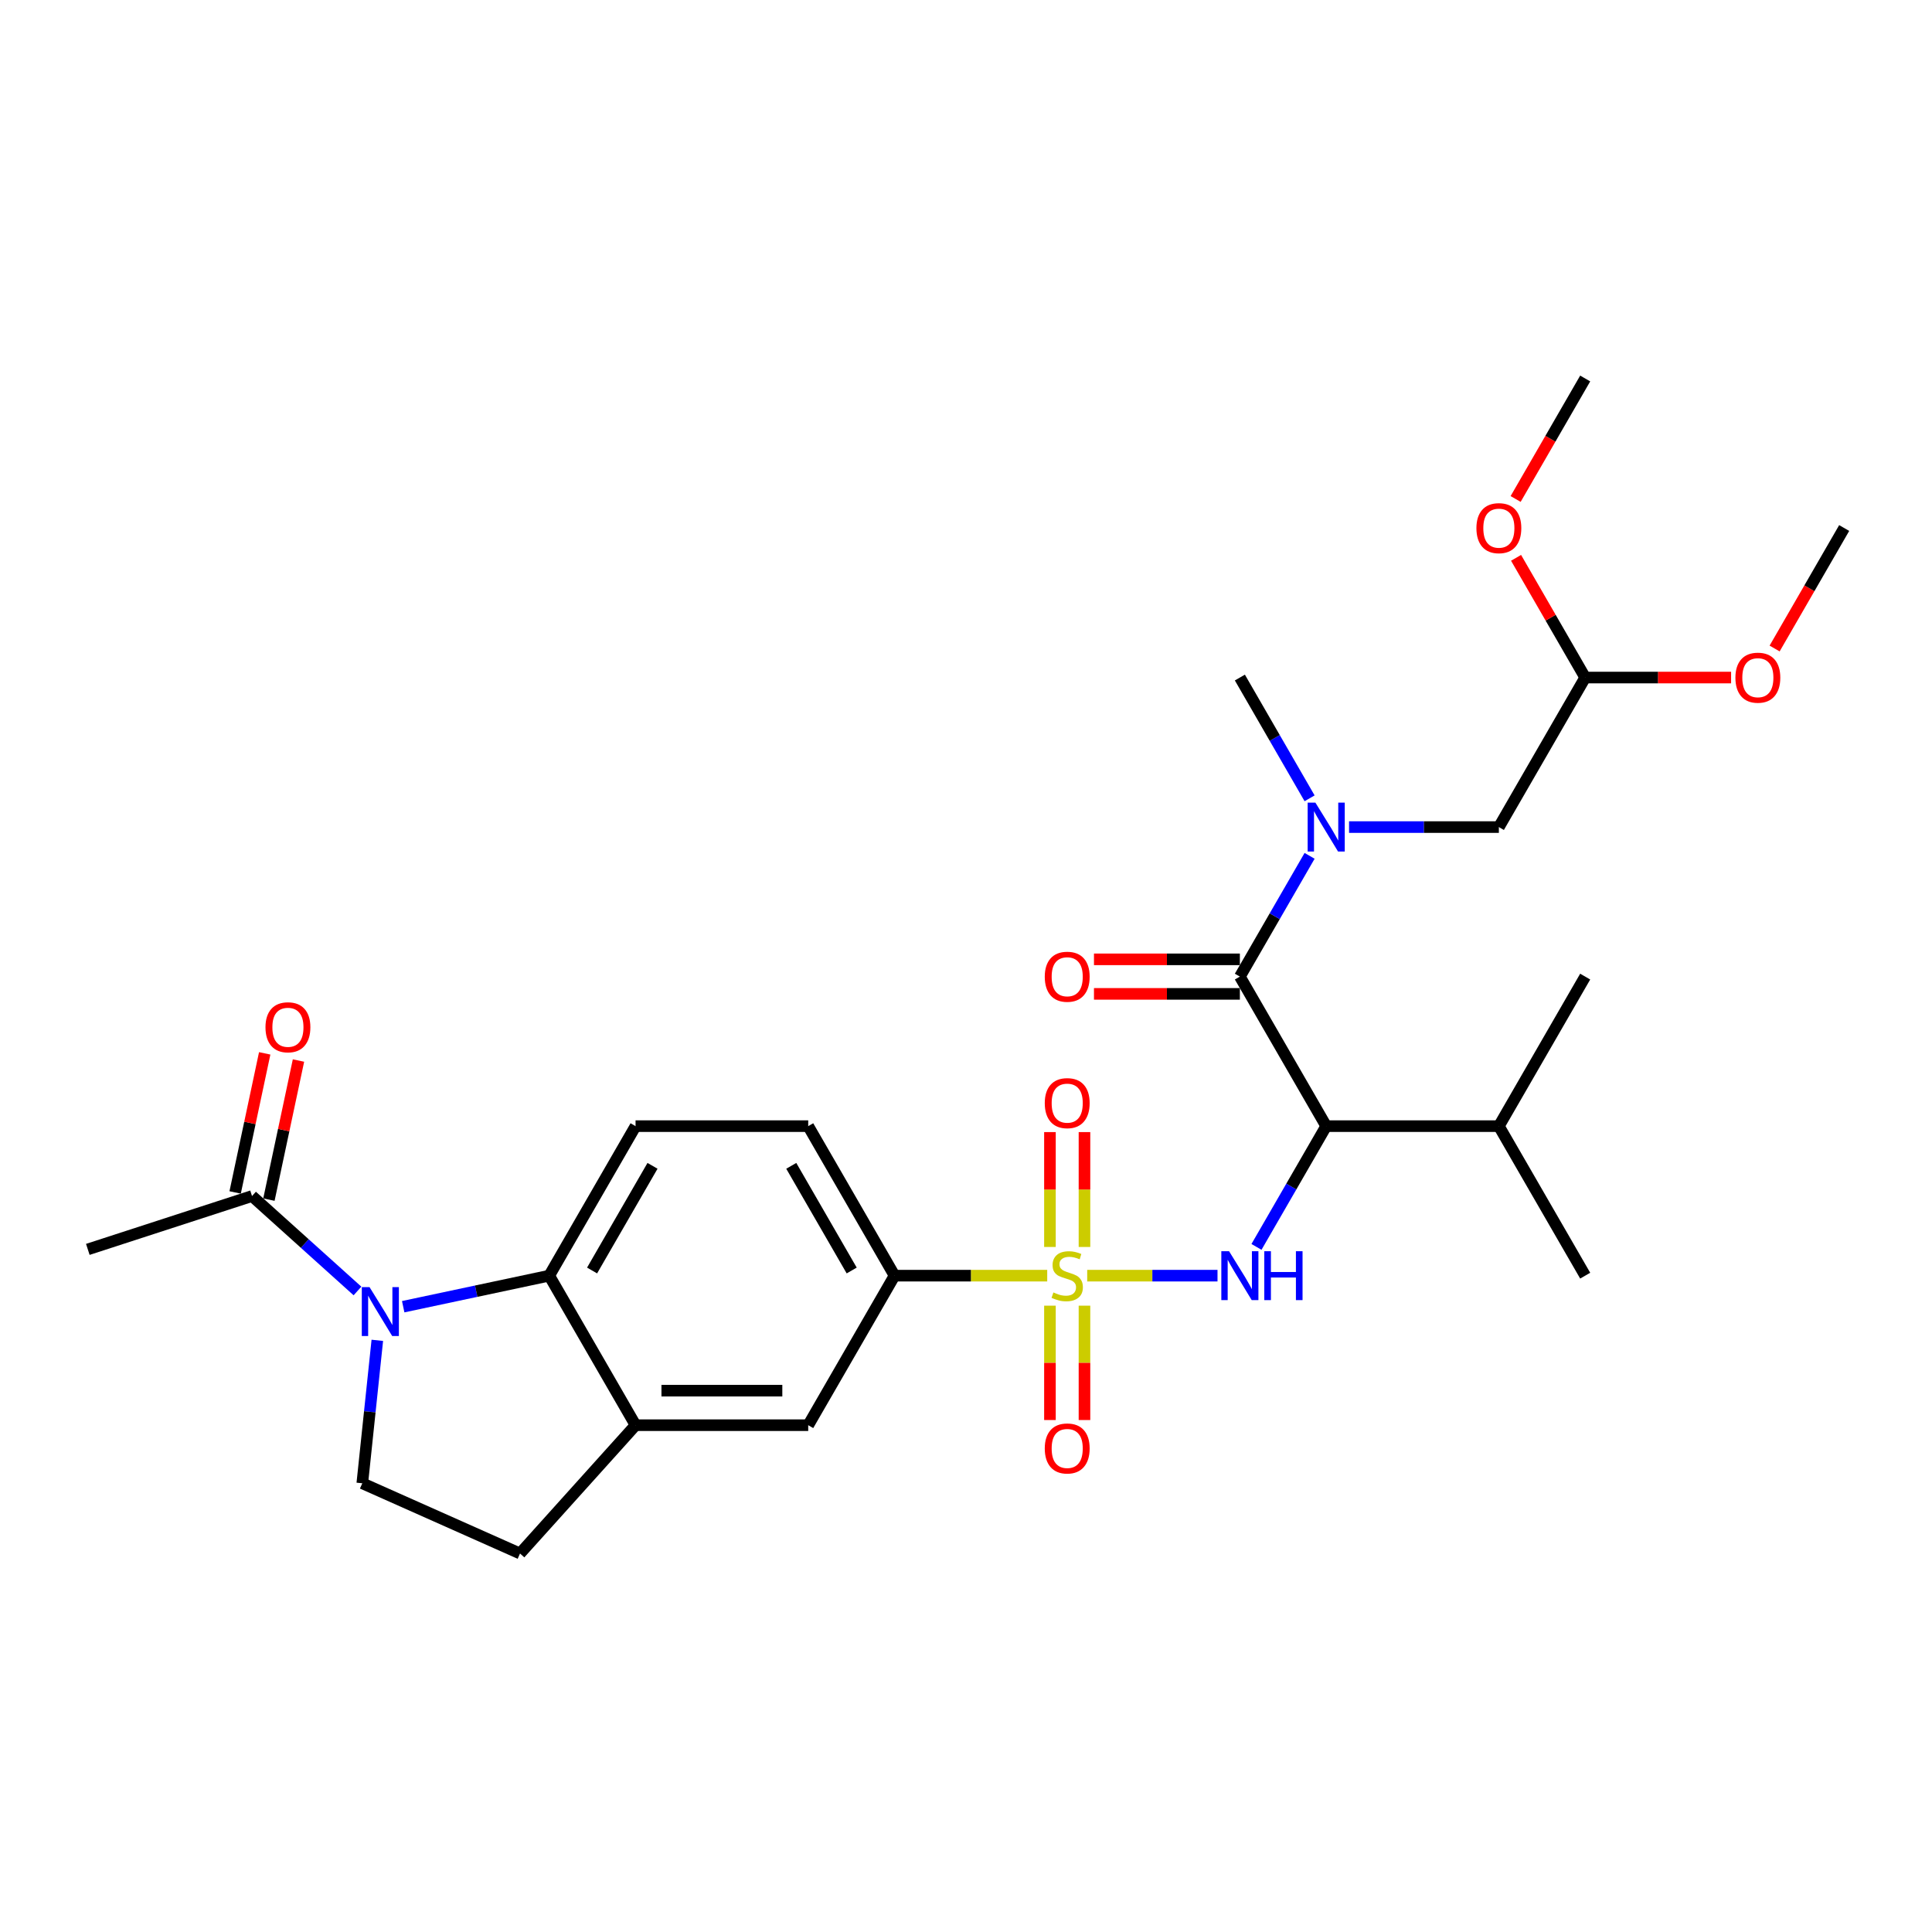 <?xml version='1.0' encoding='iso-8859-1'?>
<svg version='1.1' baseProfile='full'
              xmlns='http://www.w3.org/2000/svg'
                      xmlns:rdkit='http://www.rdkit.org/xml'
                      xmlns:xlink='http://www.w3.org/1999/xlink'
                  xml:space='preserve'
width='1000px' height='1000px' viewBox='0 0 1000 1000'>
<!-- END OF HEADER -->
<rect style='opacity:1.0;fill:#FFFFFF;stroke:none' width='1000' height='1000' x='0' y='0'> </rect>
<path class='bond-1' d='M 562.735,660.282 L 596.458,660.282' style='fill:none;fill-rule:evenodd;stroke:#CCCC00;stroke-width:6px;stroke-linecap:butt;stroke-linejoin:miter;stroke-opacity:1' />
<path class='bond-1' d='M 596.458,660.282 L 630.181,660.282' style='fill:none;fill-rule:evenodd;stroke:#0000FF;stroke-width:6px;stroke-linecap:butt;stroke-linejoin:miter;stroke-opacity:1' />
<path class='bond-5' d='M 542.037,660.282 L 502.527,660.282' style='fill:none;fill-rule:evenodd;stroke:#CCCC00;stroke-width:6px;stroke-linecap:butt;stroke-linejoin:miter;stroke-opacity:1' />
<path class='bond-5' d='M 502.527,660.282 L 463.017,660.282' style='fill:none;fill-rule:evenodd;stroke:#000000;stroke-width:6px;stroke-linecap:butt;stroke-linejoin:miter;stroke-opacity:1' />
<path class='bond-11' d='M 543.449,675.815 L 543.449,705.411' style='fill:none;fill-rule:evenodd;stroke:#CCCC00;stroke-width:6px;stroke-linecap:butt;stroke-linejoin:miter;stroke-opacity:1' />
<path class='bond-11' d='M 543.449,705.411 L 543.449,735.007' style='fill:none;fill-rule:evenodd;stroke:#FF0000;stroke-width:6px;stroke-linecap:butt;stroke-linejoin:miter;stroke-opacity:1' />
<path class='bond-11' d='M 561.323,675.815 L 561.323,705.411' style='fill:none;fill-rule:evenodd;stroke:#CCCC00;stroke-width:6px;stroke-linecap:butt;stroke-linejoin:miter;stroke-opacity:1' />
<path class='bond-11' d='M 561.323,705.411 L 561.323,735.007' style='fill:none;fill-rule:evenodd;stroke:#FF0000;stroke-width:6px;stroke-linecap:butt;stroke-linejoin:miter;stroke-opacity:1' />
<path class='bond-12' d='M 561.323,645.429 L 561.323,615.698' style='fill:none;fill-rule:evenodd;stroke:#CCCC00;stroke-width:6px;stroke-linecap:butt;stroke-linejoin:miter;stroke-opacity:1' />
<path class='bond-12' d='M 561.323,615.698 L 561.323,585.967' style='fill:none;fill-rule:evenodd;stroke:#FF0000;stroke-width:6px;stroke-linecap:butt;stroke-linejoin:miter;stroke-opacity:1' />
<path class='bond-12' d='M 543.449,645.429 L 543.449,615.698' style='fill:none;fill-rule:evenodd;stroke:#CCCC00;stroke-width:6px;stroke-linecap:butt;stroke-linejoin:miter;stroke-opacity:1' />
<path class='bond-12' d='M 543.449,615.698 L 543.449,585.967' style='fill:none;fill-rule:evenodd;stroke:#FF0000;stroke-width:6px;stroke-linecap:butt;stroke-linejoin:miter;stroke-opacity:1' />
<path class='bond-0' d='M 208.696,676.348 L 246.488,668.315' style='fill:none;fill-rule:evenodd;stroke:#0000FF;stroke-width:6px;stroke-linecap:butt;stroke-linejoin:miter;stroke-opacity:1' />
<path class='bond-0' d='M 246.488,668.315 L 284.279,660.282' style='fill:none;fill-rule:evenodd;stroke:#000000;stroke-width:6px;stroke-linecap:butt;stroke-linejoin:miter;stroke-opacity:1' />
<path class='bond-8' d='M 185.031,668.209 L 157.74,643.636' style='fill:none;fill-rule:evenodd;stroke:#0000FF;stroke-width:6px;stroke-linecap:butt;stroke-linejoin:miter;stroke-opacity:1' />
<path class='bond-8' d='M 157.74,643.636 L 130.449,619.064' style='fill:none;fill-rule:evenodd;stroke:#000000;stroke-width:6px;stroke-linecap:butt;stroke-linejoin:miter;stroke-opacity:1' />
<path class='bond-30' d='M 195.298,693.752 L 191.41,730.747' style='fill:none;fill-rule:evenodd;stroke:#0000FF;stroke-width:6px;stroke-linecap:butt;stroke-linejoin:miter;stroke-opacity:1' />
<path class='bond-30' d='M 191.41,730.747 L 187.522,767.742' style='fill:none;fill-rule:evenodd;stroke:#000000;stroke-width:6px;stroke-linecap:butt;stroke-linejoin:miter;stroke-opacity:1' />
<path class='bond-2' d='M 650.351,645.393 L 668.395,614.14' style='fill:none;fill-rule:evenodd;stroke:#0000FF;stroke-width:6px;stroke-linecap:butt;stroke-linejoin:miter;stroke-opacity:1' />
<path class='bond-2' d='M 668.395,614.14 L 686.439,582.887' style='fill:none;fill-rule:evenodd;stroke:#000000;stroke-width:6px;stroke-linecap:butt;stroke-linejoin:miter;stroke-opacity:1' />
<path class='bond-3' d='M 686.439,582.887 L 641.755,505.491' style='fill:none;fill-rule:evenodd;stroke:#000000;stroke-width:6px;stroke-linecap:butt;stroke-linejoin:miter;stroke-opacity:1' />
<path class='bond-19' d='M 686.439,582.887 L 775.808,582.887' style='fill:none;fill-rule:evenodd;stroke:#000000;stroke-width:6px;stroke-linecap:butt;stroke-linejoin:miter;stroke-opacity:1' />
<path class='bond-6' d='M 641.755,505.491 L 659.799,474.237' style='fill:none;fill-rule:evenodd;stroke:#000000;stroke-width:6px;stroke-linecap:butt;stroke-linejoin:miter;stroke-opacity:1' />
<path class='bond-6' d='M 659.799,474.237 L 677.843,442.984' style='fill:none;fill-rule:evenodd;stroke:#0000FF;stroke-width:6px;stroke-linecap:butt;stroke-linejoin:miter;stroke-opacity:1' />
<path class='bond-14' d='M 641.755,496.554 L 603.996,496.554' style='fill:none;fill-rule:evenodd;stroke:#000000;stroke-width:6px;stroke-linecap:butt;stroke-linejoin:miter;stroke-opacity:1' />
<path class='bond-14' d='M 603.996,496.554 L 566.238,496.554' style='fill:none;fill-rule:evenodd;stroke:#FF0000;stroke-width:6px;stroke-linecap:butt;stroke-linejoin:miter;stroke-opacity:1' />
<path class='bond-14' d='M 641.755,514.428 L 603.996,514.428' style='fill:none;fill-rule:evenodd;stroke:#000000;stroke-width:6px;stroke-linecap:butt;stroke-linejoin:miter;stroke-opacity:1' />
<path class='bond-14' d='M 603.996,514.428 L 566.238,514.428' style='fill:none;fill-rule:evenodd;stroke:#FF0000;stroke-width:6px;stroke-linecap:butt;stroke-linejoin:miter;stroke-opacity:1' />
<path class='bond-4' d='M 284.279,660.282 L 328.964,582.887' style='fill:none;fill-rule:evenodd;stroke:#000000;stroke-width:6px;stroke-linecap:butt;stroke-linejoin:miter;stroke-opacity:1' />
<path class='bond-4' d='M 306.461,657.61 L 337.74,603.433' style='fill:none;fill-rule:evenodd;stroke:#000000;stroke-width:6px;stroke-linecap:butt;stroke-linejoin:miter;stroke-opacity:1' />
<path class='bond-29' d='M 284.279,660.282 L 328.964,737.678' style='fill:none;fill-rule:evenodd;stroke:#000000;stroke-width:6px;stroke-linecap:butt;stroke-linejoin:miter;stroke-opacity:1' />
<path class='bond-10' d='M 463.017,660.282 L 418.332,737.678' style='fill:none;fill-rule:evenodd;stroke:#000000;stroke-width:6px;stroke-linecap:butt;stroke-linejoin:miter;stroke-opacity:1' />
<path class='bond-17' d='M 463.017,660.282 L 418.332,582.887' style='fill:none;fill-rule:evenodd;stroke:#000000;stroke-width:6px;stroke-linecap:butt;stroke-linejoin:miter;stroke-opacity:1' />
<path class='bond-17' d='M 440.835,657.61 L 409.556,603.433' style='fill:none;fill-rule:evenodd;stroke:#000000;stroke-width:6px;stroke-linecap:butt;stroke-linejoin:miter;stroke-opacity:1' />
<path class='bond-15' d='M 698.271,428.095 L 737.04,428.095' style='fill:none;fill-rule:evenodd;stroke:#0000FF;stroke-width:6px;stroke-linecap:butt;stroke-linejoin:miter;stroke-opacity:1' />
<path class='bond-15' d='M 737.04,428.095 L 775.808,428.095' style='fill:none;fill-rule:evenodd;stroke:#000000;stroke-width:6px;stroke-linecap:butt;stroke-linejoin:miter;stroke-opacity:1' />
<path class='bond-23' d='M 677.843,413.206 L 659.799,381.953' style='fill:none;fill-rule:evenodd;stroke:#0000FF;stroke-width:6px;stroke-linecap:butt;stroke-linejoin:miter;stroke-opacity:1' />
<path class='bond-23' d='M 659.799,381.953 L 641.755,350.699' style='fill:none;fill-rule:evenodd;stroke:#000000;stroke-width:6px;stroke-linecap:butt;stroke-linejoin:miter;stroke-opacity:1' />
<path class='bond-7' d='M 328.964,737.678 L 418.332,737.678' style='fill:none;fill-rule:evenodd;stroke:#000000;stroke-width:6px;stroke-linecap:butt;stroke-linejoin:miter;stroke-opacity:1' />
<path class='bond-7' d='M 342.369,719.804 L 404.927,719.804' style='fill:none;fill-rule:evenodd;stroke:#000000;stroke-width:6px;stroke-linecap:butt;stroke-linejoin:miter;stroke-opacity:1' />
<path class='bond-16' d='M 328.964,737.678 L 269.164,804.092' style='fill:none;fill-rule:evenodd;stroke:#000000;stroke-width:6px;stroke-linecap:butt;stroke-linejoin:miter;stroke-opacity:1' />
<path class='bond-18' d='M 139.191,620.922 L 146.842,584.926' style='fill:none;fill-rule:evenodd;stroke:#000000;stroke-width:6px;stroke-linecap:butt;stroke-linejoin:miter;stroke-opacity:1' />
<path class='bond-18' d='M 146.842,584.926 L 154.493,548.931' style='fill:none;fill-rule:evenodd;stroke:#FF0000;stroke-width:6px;stroke-linecap:butt;stroke-linejoin:miter;stroke-opacity:1' />
<path class='bond-18' d='M 121.708,617.206 L 129.359,581.21' style='fill:none;fill-rule:evenodd;stroke:#000000;stroke-width:6px;stroke-linecap:butt;stroke-linejoin:miter;stroke-opacity:1' />
<path class='bond-18' d='M 129.359,581.21 L 137.01,545.215' style='fill:none;fill-rule:evenodd;stroke:#FF0000;stroke-width:6px;stroke-linecap:butt;stroke-linejoin:miter;stroke-opacity:1' />
<path class='bond-24' d='M 130.449,619.064 L 45.455,646.68' style='fill:none;fill-rule:evenodd;stroke:#000000;stroke-width:6px;stroke-linecap:butt;stroke-linejoin:miter;stroke-opacity:1' />
<path class='bond-9' d='M 187.522,767.742 L 269.164,804.092' style='fill:none;fill-rule:evenodd;stroke:#000000;stroke-width:6px;stroke-linecap:butt;stroke-linejoin:miter;stroke-opacity:1' />
<path class='bond-13' d='M 328.964,582.887 L 418.332,582.887' style='fill:none;fill-rule:evenodd;stroke:#000000;stroke-width:6px;stroke-linecap:butt;stroke-linejoin:miter;stroke-opacity:1' />
<path class='bond-20' d='M 775.808,428.095 L 820.492,350.699' style='fill:none;fill-rule:evenodd;stroke:#000000;stroke-width:6px;stroke-linecap:butt;stroke-linejoin:miter;stroke-opacity:1' />
<path class='bond-25' d='M 775.808,582.887 L 820.492,505.491' style='fill:none;fill-rule:evenodd;stroke:#000000;stroke-width:6px;stroke-linecap:butt;stroke-linejoin:miter;stroke-opacity:1' />
<path class='bond-26' d='M 775.808,582.887 L 820.492,660.282' style='fill:none;fill-rule:evenodd;stroke:#000000;stroke-width:6px;stroke-linecap:butt;stroke-linejoin:miter;stroke-opacity:1' />
<path class='bond-21' d='M 820.492,350.699 L 858.251,350.699' style='fill:none;fill-rule:evenodd;stroke:#000000;stroke-width:6px;stroke-linecap:butt;stroke-linejoin:miter;stroke-opacity:1' />
<path class='bond-21' d='M 858.251,350.699 L 896.009,350.699' style='fill:none;fill-rule:evenodd;stroke:#FF0000;stroke-width:6px;stroke-linecap:butt;stroke-linejoin:miter;stroke-opacity:1' />
<path class='bond-22' d='M 820.492,350.699 L 802.603,319.714' style='fill:none;fill-rule:evenodd;stroke:#000000;stroke-width:6px;stroke-linecap:butt;stroke-linejoin:miter;stroke-opacity:1' />
<path class='bond-22' d='M 802.603,319.714 L 784.713,288.729' style='fill:none;fill-rule:evenodd;stroke:#FF0000;stroke-width:6px;stroke-linecap:butt;stroke-linejoin:miter;stroke-opacity:1' />
<path class='bond-27' d='M 918.54,335.668 L 936.543,304.486' style='fill:none;fill-rule:evenodd;stroke:#FF0000;stroke-width:6px;stroke-linecap:butt;stroke-linejoin:miter;stroke-opacity:1' />
<path class='bond-27' d='M 936.543,304.486 L 954.545,273.304' style='fill:none;fill-rule:evenodd;stroke:#000000;stroke-width:6px;stroke-linecap:butt;stroke-linejoin:miter;stroke-opacity:1' />
<path class='bond-28' d='M 784.486,258.272 L 802.489,227.09' style='fill:none;fill-rule:evenodd;stroke:#FF0000;stroke-width:6px;stroke-linecap:butt;stroke-linejoin:miter;stroke-opacity:1' />
<path class='bond-28' d='M 802.489,227.09 L 820.492,195.908' style='fill:none;fill-rule:evenodd;stroke:#000000;stroke-width:6px;stroke-linecap:butt;stroke-linejoin:miter;stroke-opacity:1' />
<path  class='atom-0' d='M 545.236 668.969
Q 545.522 669.076, 546.702 669.577
Q 547.882 670.077, 549.168 670.399
Q 550.491 670.685, 551.778 670.685
Q 554.173 670.685, 555.567 669.541
Q 556.961 668.361, 556.961 666.324
Q 556.961 664.929, 556.246 664.071
Q 555.567 663.213, 554.495 662.749
Q 553.422 662.284, 551.635 661.748
Q 549.383 661.069, 548.025 660.425
Q 546.702 659.782, 545.737 658.423
Q 544.807 657.065, 544.807 654.777
Q 544.807 651.596, 546.952 649.629
Q 549.133 647.663, 553.422 647.663
Q 556.354 647.663, 559.678 649.057
L 558.856 651.81
Q 555.817 650.559, 553.53 650.559
Q 551.063 650.559, 549.705 651.596
Q 548.346 652.596, 548.382 654.348
Q 548.382 655.707, 549.061 656.529
Q 549.776 657.351, 550.777 657.816
Q 551.814 658.28, 553.53 658.817
Q 555.817 659.532, 557.176 660.246
Q 558.534 660.961, 559.499 662.427
Q 560.5 663.857, 560.5 666.324
Q 560.5 669.827, 558.141 671.721
Q 555.817 673.58, 551.921 673.58
Q 549.669 673.58, 547.953 673.08
Q 546.273 672.615, 544.271 671.793
L 545.236 668.969
' fill='#CCCC00'/>
<path  class='atom-1' d='M 191.269 666.208
L 199.562 679.614
Q 200.384 680.936, 201.707 683.331
Q 203.03 685.727, 203.101 685.87
L 203.101 666.208
L 206.462 666.208
L 206.462 691.518
L 202.994 691.518
L 194.093 676.861
Q 193.056 675.145, 191.948 673.179
Q 190.876 671.213, 190.554 670.605
L 190.554 691.518
L 187.265 691.518
L 187.265 666.208
L 191.269 666.208
' fill='#0000FF'/>
<path  class='atom-2' d='M 636.16 647.628
L 644.453 661.033
Q 645.276 662.356, 646.598 664.751
Q 647.921 667.146, 647.992 667.289
L 647.992 647.628
L 651.353 647.628
L 651.353 672.937
L 647.885 672.937
L 638.984 658.28
Q 637.947 656.564, 636.839 654.598
Q 635.767 652.632, 635.445 652.025
L 635.445 672.937
L 632.156 672.937
L 632.156 647.628
L 636.16 647.628
' fill='#0000FF'/>
<path  class='atom-2' d='M 654.391 647.628
L 657.823 647.628
L 657.823 658.388
L 670.764 658.388
L 670.764 647.628
L 674.195 647.628
L 674.195 672.937
L 670.764 672.937
L 670.764 661.247
L 657.823 661.247
L 657.823 672.937
L 654.391 672.937
L 654.391 647.628
' fill='#0000FF'/>
<path  class='atom-7' d='M 680.844 415.441
L 689.138 428.846
Q 689.96 430.169, 691.283 432.564
Q 692.605 434.959, 692.677 435.102
L 692.677 415.441
L 696.037 415.441
L 696.037 440.75
L 692.57 440.75
L 683.669 426.093
Q 682.632 424.377, 681.524 422.411
Q 680.451 420.445, 680.13 419.837
L 680.13 440.75
L 676.841 440.75
L 676.841 415.441
L 680.844 415.441
' fill='#0000FF'/>
<path  class='atom-12' d='M 540.768 749.723
Q 540.768 743.645, 543.771 740.249
Q 546.773 736.853, 552.386 736.853
Q 557.998 736.853, 561.001 740.249
Q 564.004 743.645, 564.004 749.723
Q 564.004 755.871, 560.965 759.374
Q 557.927 762.842, 552.386 762.842
Q 546.809 762.842, 543.771 759.374
Q 540.768 755.907, 540.768 749.723
M 552.386 759.982
Q 556.246 759.982, 558.32 757.408
Q 560.429 754.799, 560.429 749.723
Q 560.429 744.754, 558.32 742.251
Q 556.246 739.713, 552.386 739.713
Q 548.525 739.713, 546.416 742.216
Q 544.343 744.718, 544.343 749.723
Q 544.343 754.834, 546.416 757.408
Q 548.525 759.982, 552.386 759.982
' fill='#FF0000'/>
<path  class='atom-13' d='M 540.768 570.985
Q 540.768 564.908, 543.771 561.512
Q 546.773 558.116, 552.386 558.116
Q 557.998 558.116, 561.001 561.512
Q 564.004 564.908, 564.004 570.985
Q 564.004 577.133, 560.965 580.637
Q 557.927 584.104, 552.386 584.104
Q 546.809 584.104, 543.771 580.637
Q 540.768 577.169, 540.768 570.985
M 552.386 581.244
Q 556.246 581.244, 558.32 578.671
Q 560.429 576.061, 560.429 570.985
Q 560.429 566.016, 558.32 563.514
Q 556.246 560.976, 552.386 560.976
Q 548.525 560.976, 546.416 563.478
Q 544.343 565.98, 544.343 570.985
Q 544.343 576.097, 546.416 578.671
Q 548.525 581.244, 552.386 581.244
' fill='#FF0000'/>
<path  class='atom-15' d='M 540.768 505.562
Q 540.768 499.485, 543.771 496.089
Q 546.773 492.693, 552.386 492.693
Q 557.998 492.693, 561.001 496.089
Q 564.004 499.485, 564.004 505.562
Q 564.004 511.711, 560.965 515.214
Q 557.927 518.682, 552.386 518.682
Q 546.809 518.682, 543.771 515.214
Q 540.768 511.747, 540.768 505.562
M 552.386 515.822
Q 556.246 515.822, 558.32 513.248
Q 560.429 510.638, 560.429 505.562
Q 560.429 500.593, 558.32 498.091
Q 556.246 495.553, 552.386 495.553
Q 548.525 495.553, 546.416 498.055
Q 544.343 500.558, 544.343 505.562
Q 544.343 510.674, 546.416 513.248
Q 548.525 515.822, 552.386 515.822
' fill='#FF0000'/>
<path  class='atom-19' d='M 137.412 531.719
Q 137.412 525.642, 140.415 522.246
Q 143.418 518.85, 149.03 518.85
Q 154.643 518.85, 157.645 522.246
Q 160.648 525.642, 160.648 531.719
Q 160.648 537.868, 157.61 541.371
Q 154.571 544.839, 149.03 544.839
Q 143.454 544.839, 140.415 541.371
Q 137.412 537.904, 137.412 531.719
M 149.03 541.979
Q 152.891 541.979, 154.964 539.405
Q 157.073 536.795, 157.073 531.719
Q 157.073 526.75, 154.964 524.248
Q 152.891 521.71, 149.03 521.71
Q 145.169 521.71, 143.06 524.212
Q 140.987 526.715, 140.987 531.719
Q 140.987 536.831, 143.06 539.405
Q 145.169 541.979, 149.03 541.979
' fill='#FF0000'/>
<path  class='atom-22' d='M 898.243 350.771
Q 898.243 344.694, 901.246 341.298
Q 904.249 337.902, 909.861 337.902
Q 915.473 337.902, 918.476 341.298
Q 921.479 344.694, 921.479 350.771
Q 921.479 356.92, 918.44 360.423
Q 915.402 363.89, 909.861 363.89
Q 904.284 363.89, 901.246 360.423
Q 898.243 356.955, 898.243 350.771
M 909.861 361.031
Q 913.722 361.031, 915.795 358.457
Q 917.904 355.847, 917.904 350.771
Q 917.904 345.802, 915.795 343.3
Q 913.722 340.762, 909.861 340.762
Q 906 340.762, 903.891 343.264
Q 901.818 345.766, 901.818 350.771
Q 901.818 355.883, 903.891 358.457
Q 906 361.031, 909.861 361.031
' fill='#FF0000'/>
<path  class='atom-23' d='M 764.19 273.375
Q 764.19 267.298, 767.193 263.902
Q 770.195 260.506, 775.808 260.506
Q 781.42 260.506, 784.423 263.902
Q 787.426 267.298, 787.426 273.375
Q 787.426 279.524, 784.387 283.027
Q 781.349 286.495, 775.808 286.495
Q 770.231 286.495, 767.193 283.027
Q 764.19 279.56, 764.19 273.375
M 775.808 283.635
Q 779.669 283.635, 781.742 281.061
Q 783.851 278.451, 783.851 273.375
Q 783.851 268.406, 781.742 265.904
Q 779.669 263.366, 775.808 263.366
Q 771.947 263.366, 769.838 265.868
Q 767.765 268.371, 767.765 273.375
Q 767.765 278.487, 769.838 281.061
Q 771.947 283.635, 775.808 283.635
' fill='#FF0000'/>
</svg>
